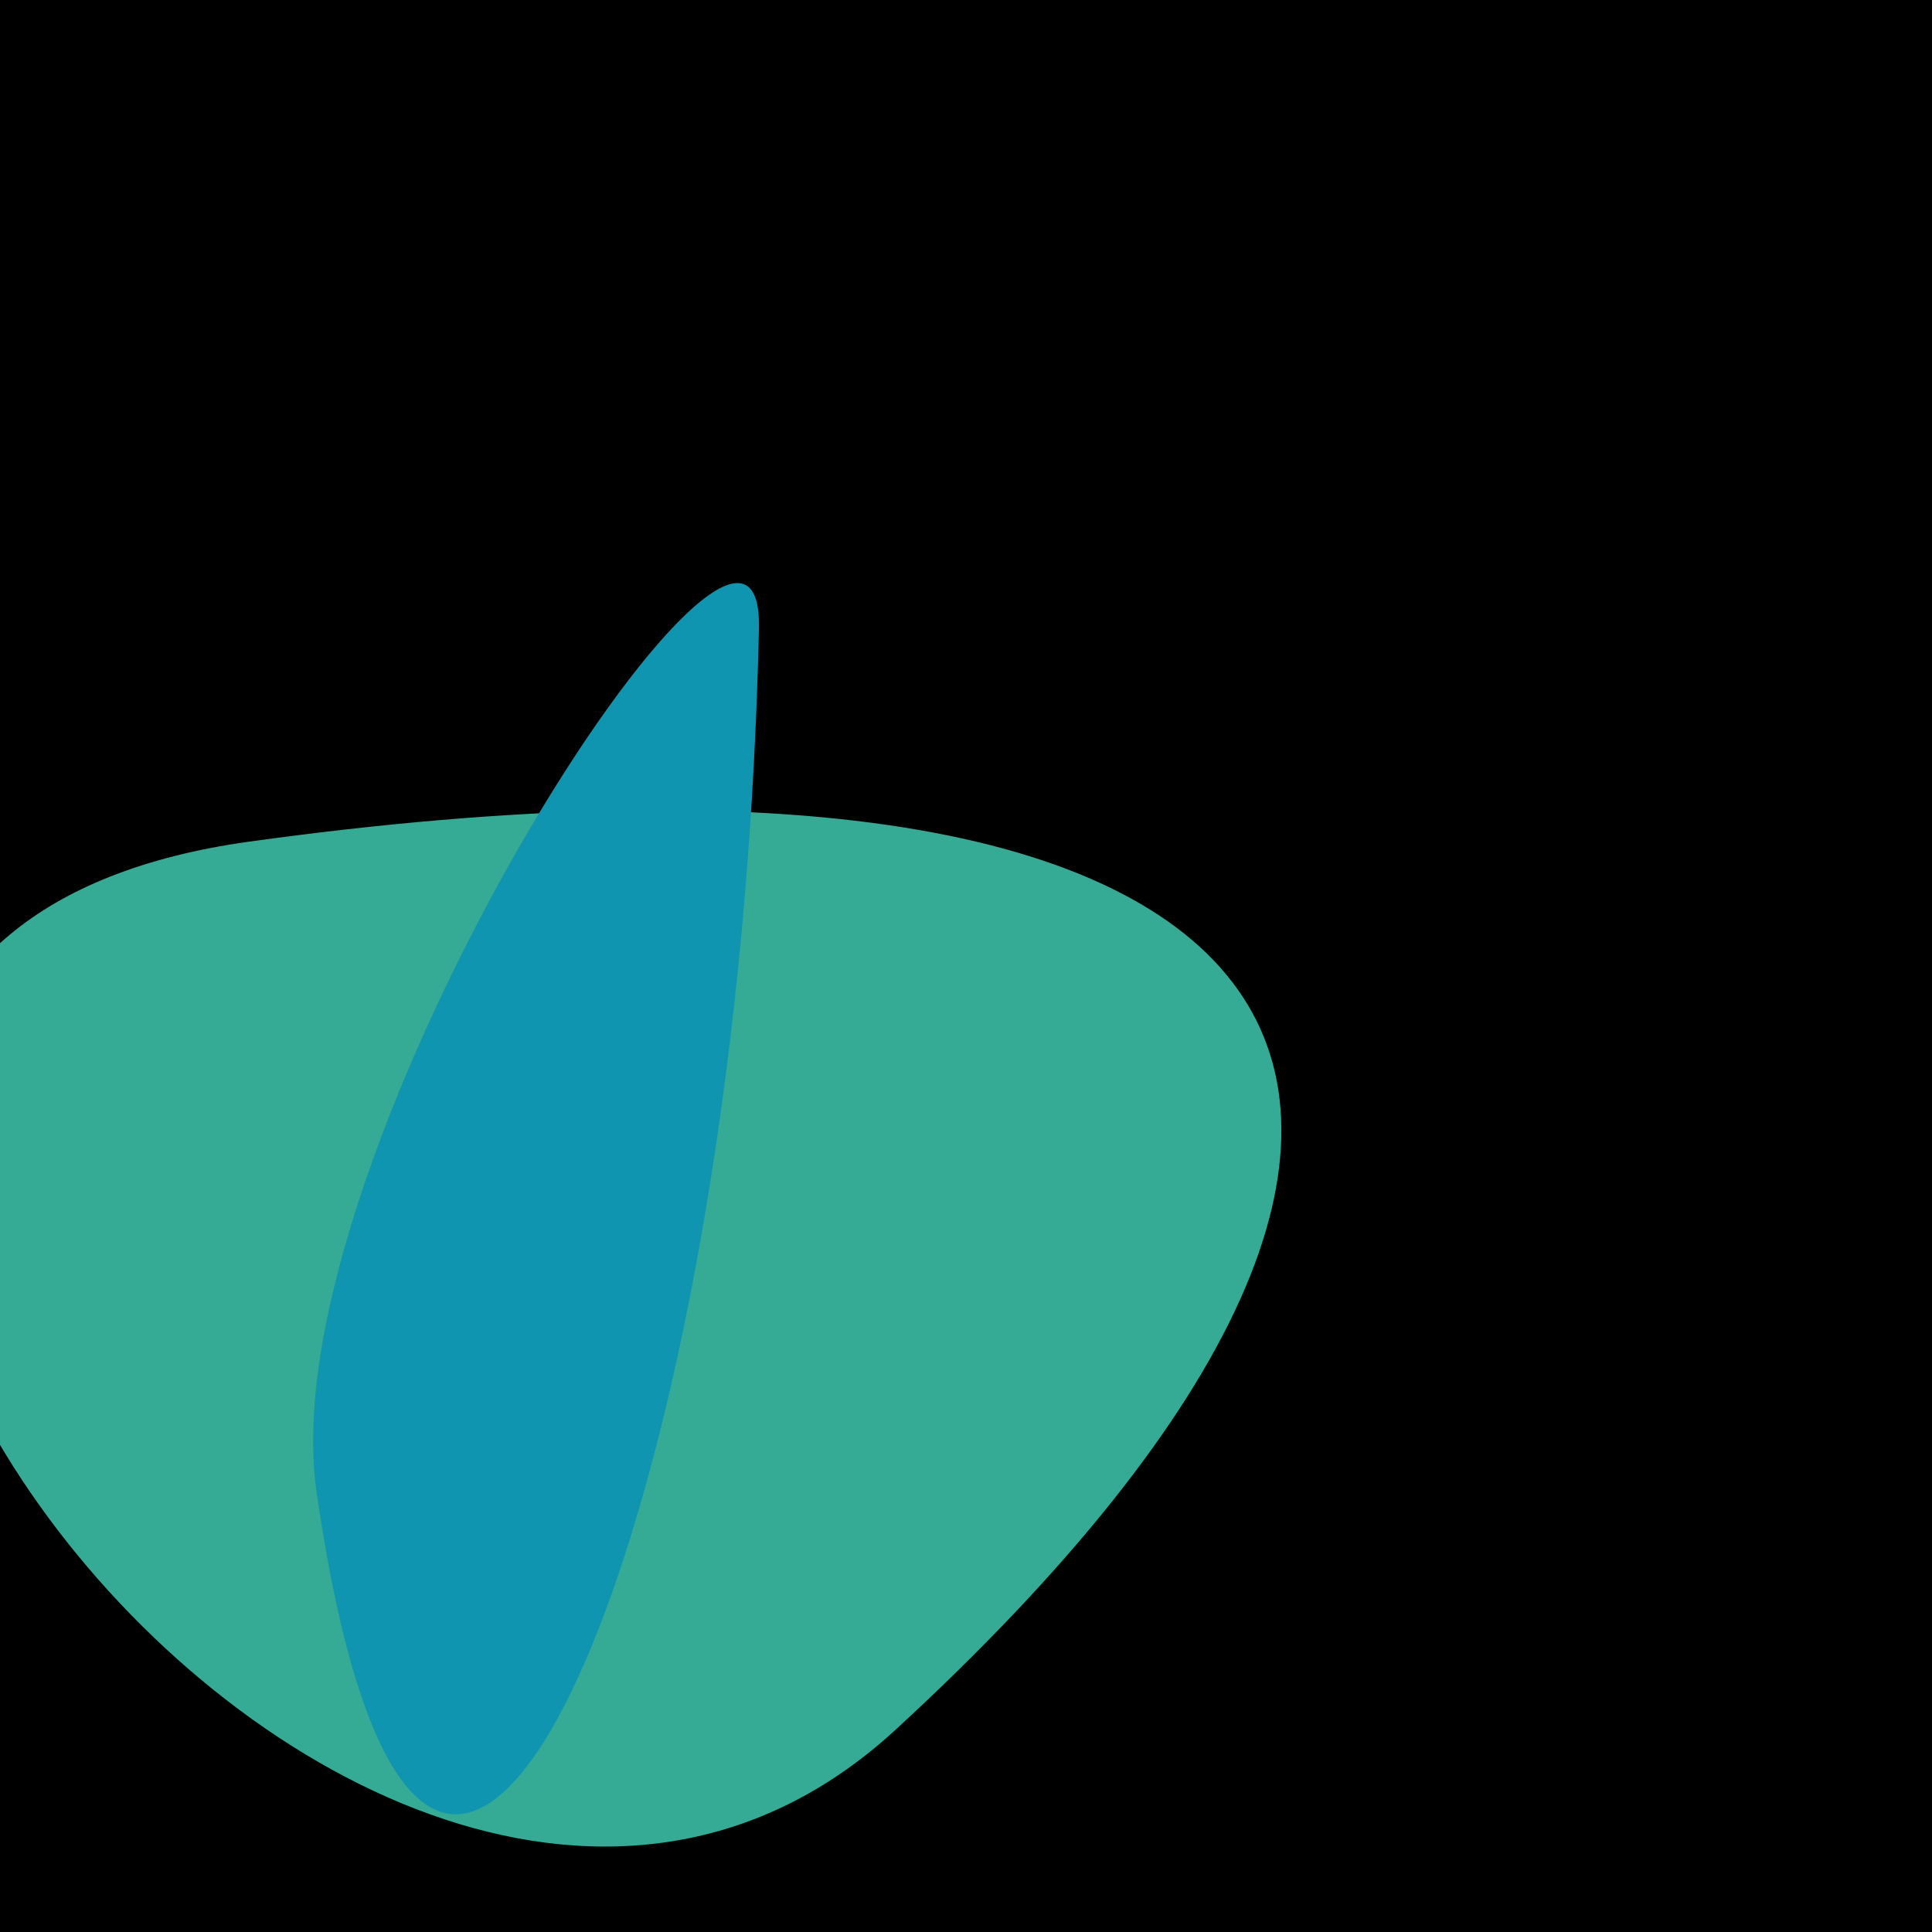 <?xml version="1.0" standalone="no"?>
<svg xmlns:xlink="http://www.w3.org/1999/xlink" xmlns="http://www.w3.org/2000/svg" width="128" height="128"><g><rect width="128" height="128" fill="#48"></rect><path d="M 59.314 114.619 C 105.551 72.119 87.829 45.863 16.502 55.762 C -39.841 63.581 23.173 147.841 59.314 114.619" fill="rgb(53,170,148)"></path><path d="M 50.282 41.637 C 50.629 25.841 17.715 76.34 20.972 98.835 C 28.219 148.9 48.931 103.224 50.282 41.637" fill="rgb(16,149,177)"></path></g></svg>